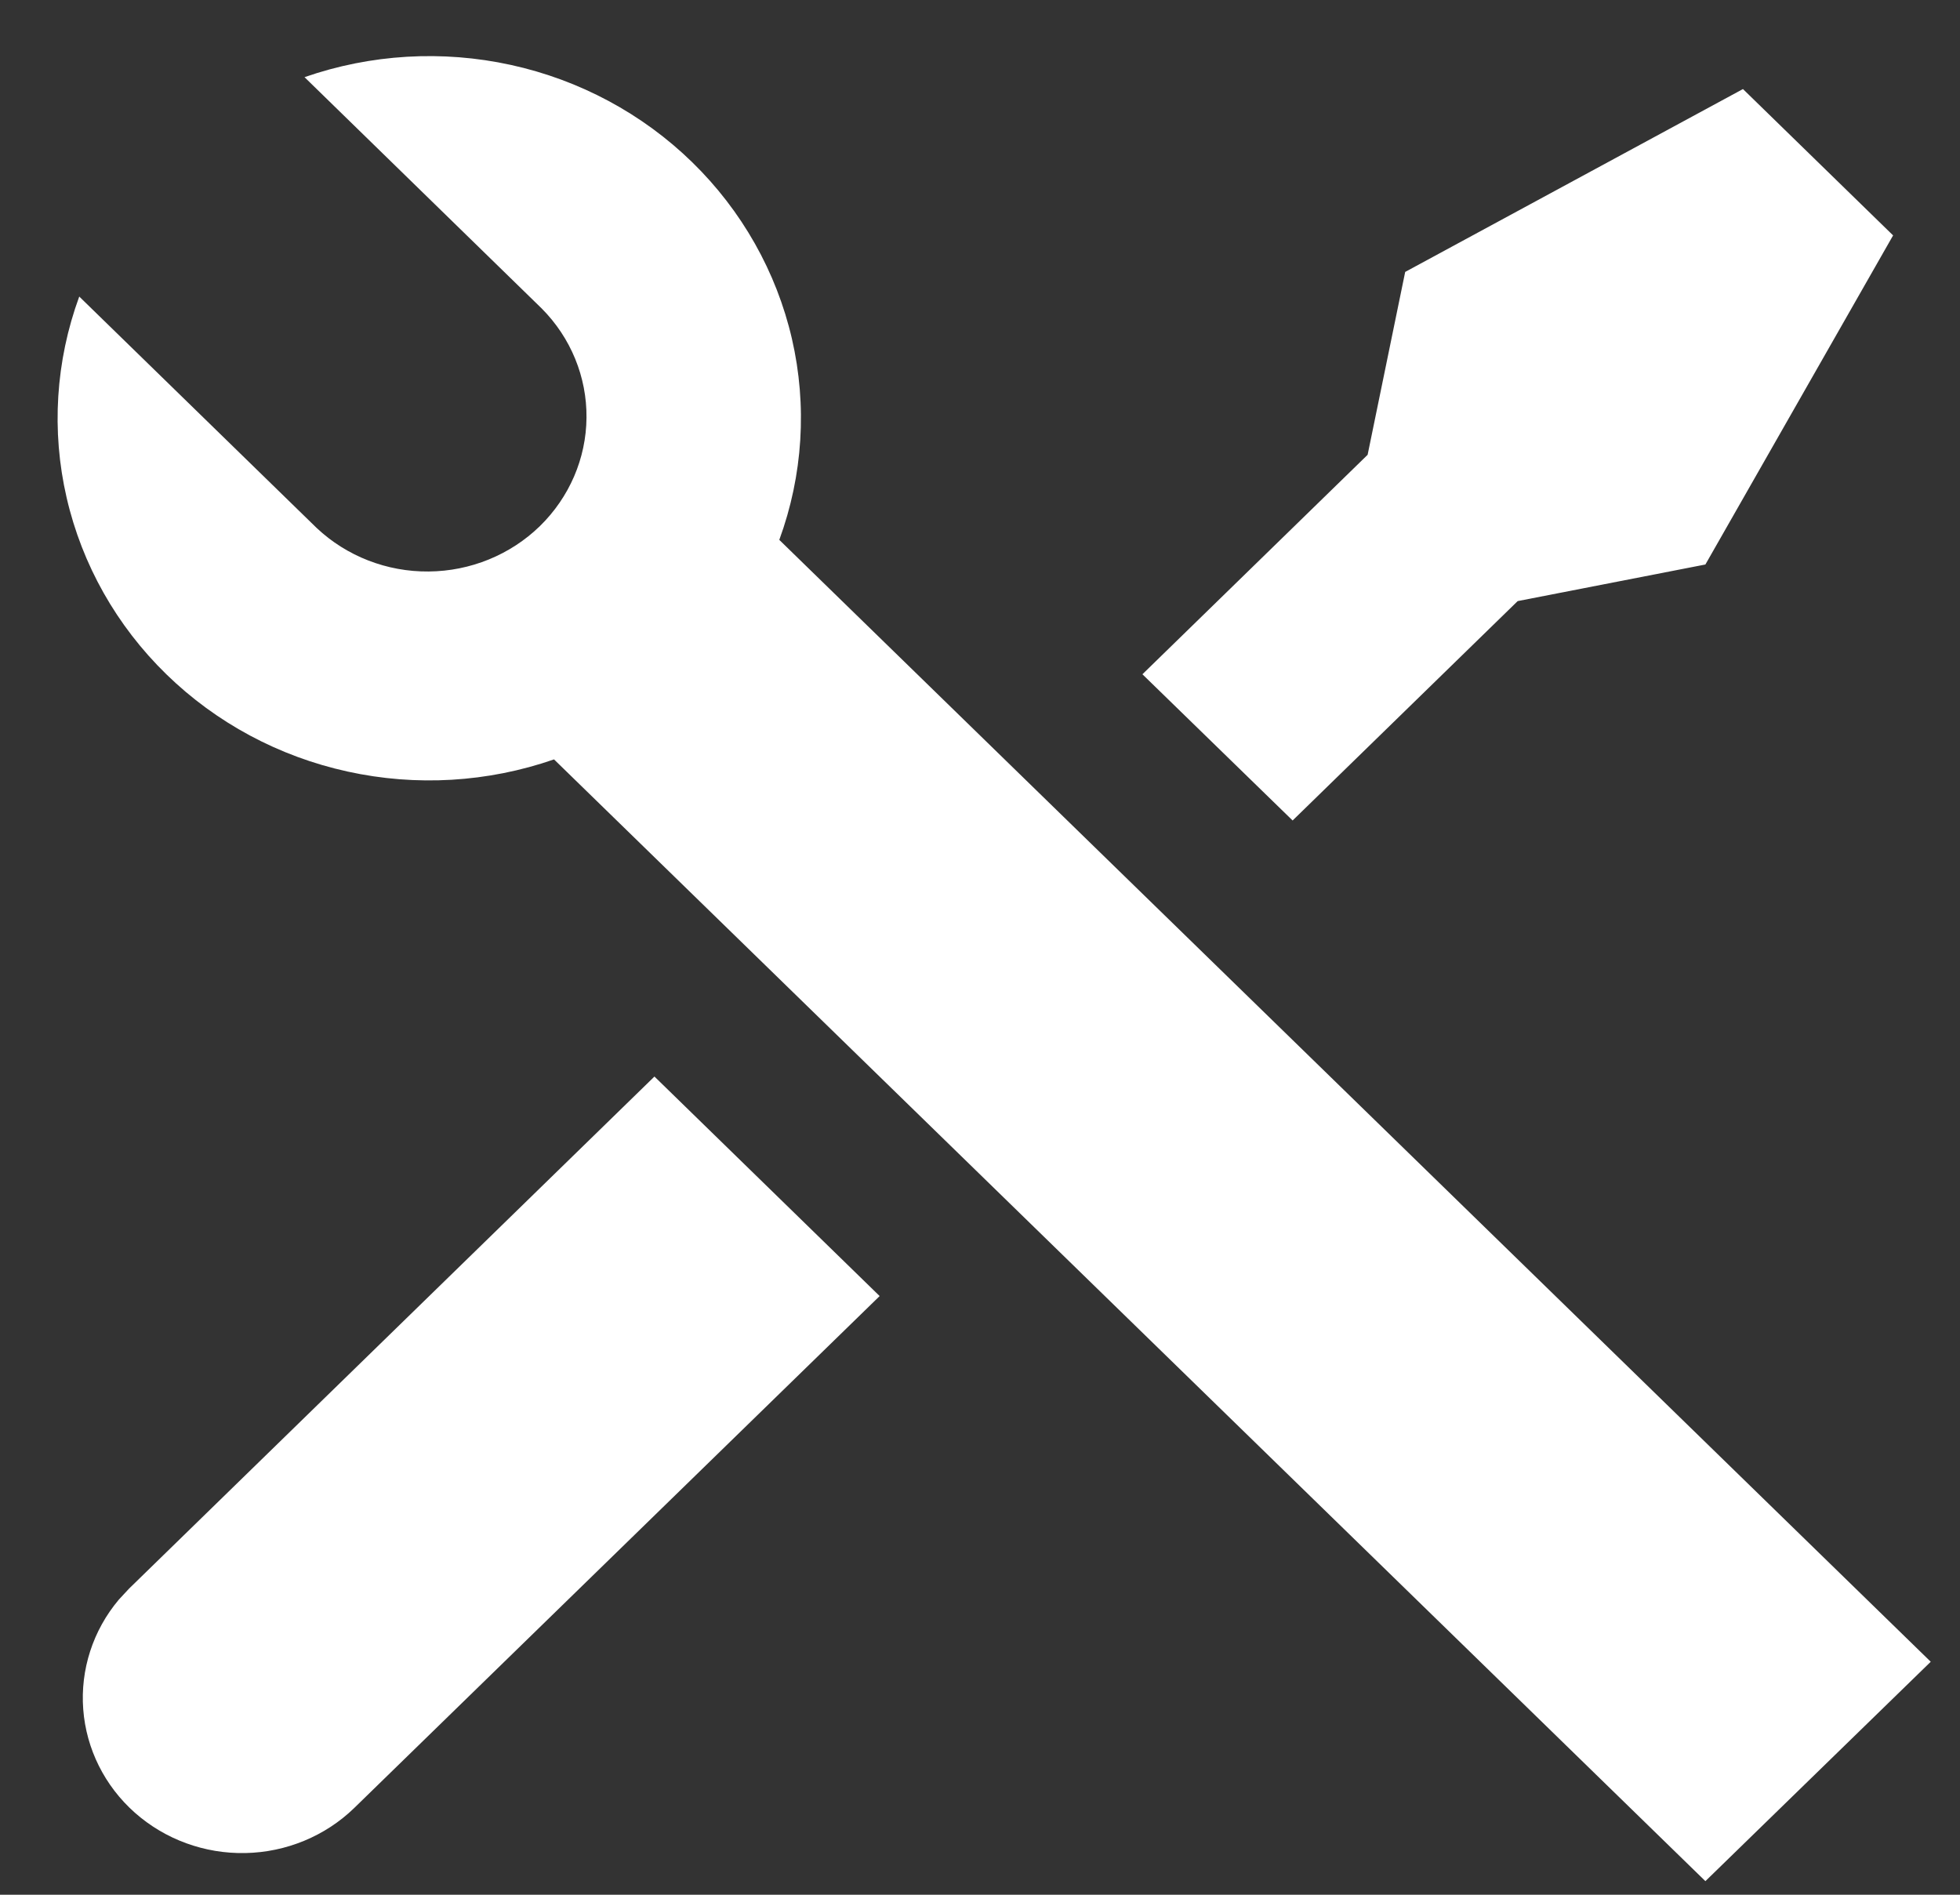 <svg width="30" height="29" viewBox="0 0 30 29" xmlns="http://www.w3.org/2000/svg">
<rect x="0" y="0" width="30" height="29" fill="#333333" stroke="none"/>
<path d="M4.661 1.181C5.675 0.828 6.771 0.764 7.821 0.994C8.871 1.224 9.833 1.74 10.594 2.482C11.355 3.224 11.884 4.161 12.121 5.184C12.357 6.207 12.29 7.275 11.928 8.263L29.552 25.434L26.103 28.792L8.48 11.623C7.466 11.975 6.37 12.04 5.32 11.809C4.269 11.579 3.308 11.063 2.547 10.321C1.785 9.579 1.256 8.642 1.02 7.618C0.784 6.595 0.851 5.527 1.213 4.539L4.847 8.081C5.306 8.513 5.922 8.753 6.561 8.747C7.2 8.742 7.812 8.492 8.264 8.052C8.715 7.611 8.972 7.016 8.977 6.393C8.983 5.77 8.737 5.17 8.293 4.723L4.661 1.181ZM21.508 4.162L26.678 1.363L28.976 3.603L26.103 8.64L23.23 9.2L19.785 12.558L17.486 10.32L20.933 6.961L21.508 4.162ZM10.017 16.477L13.464 19.837L5.42 27.674C4.977 28.103 4.381 28.349 3.757 28.362C3.133 28.375 2.527 28.154 2.065 27.745C1.603 27.336 1.32 26.769 1.274 26.163C1.228 25.556 1.422 24.955 1.818 24.484L1.975 24.315L10.017 16.477Z" fill="white"/>
</svg>
